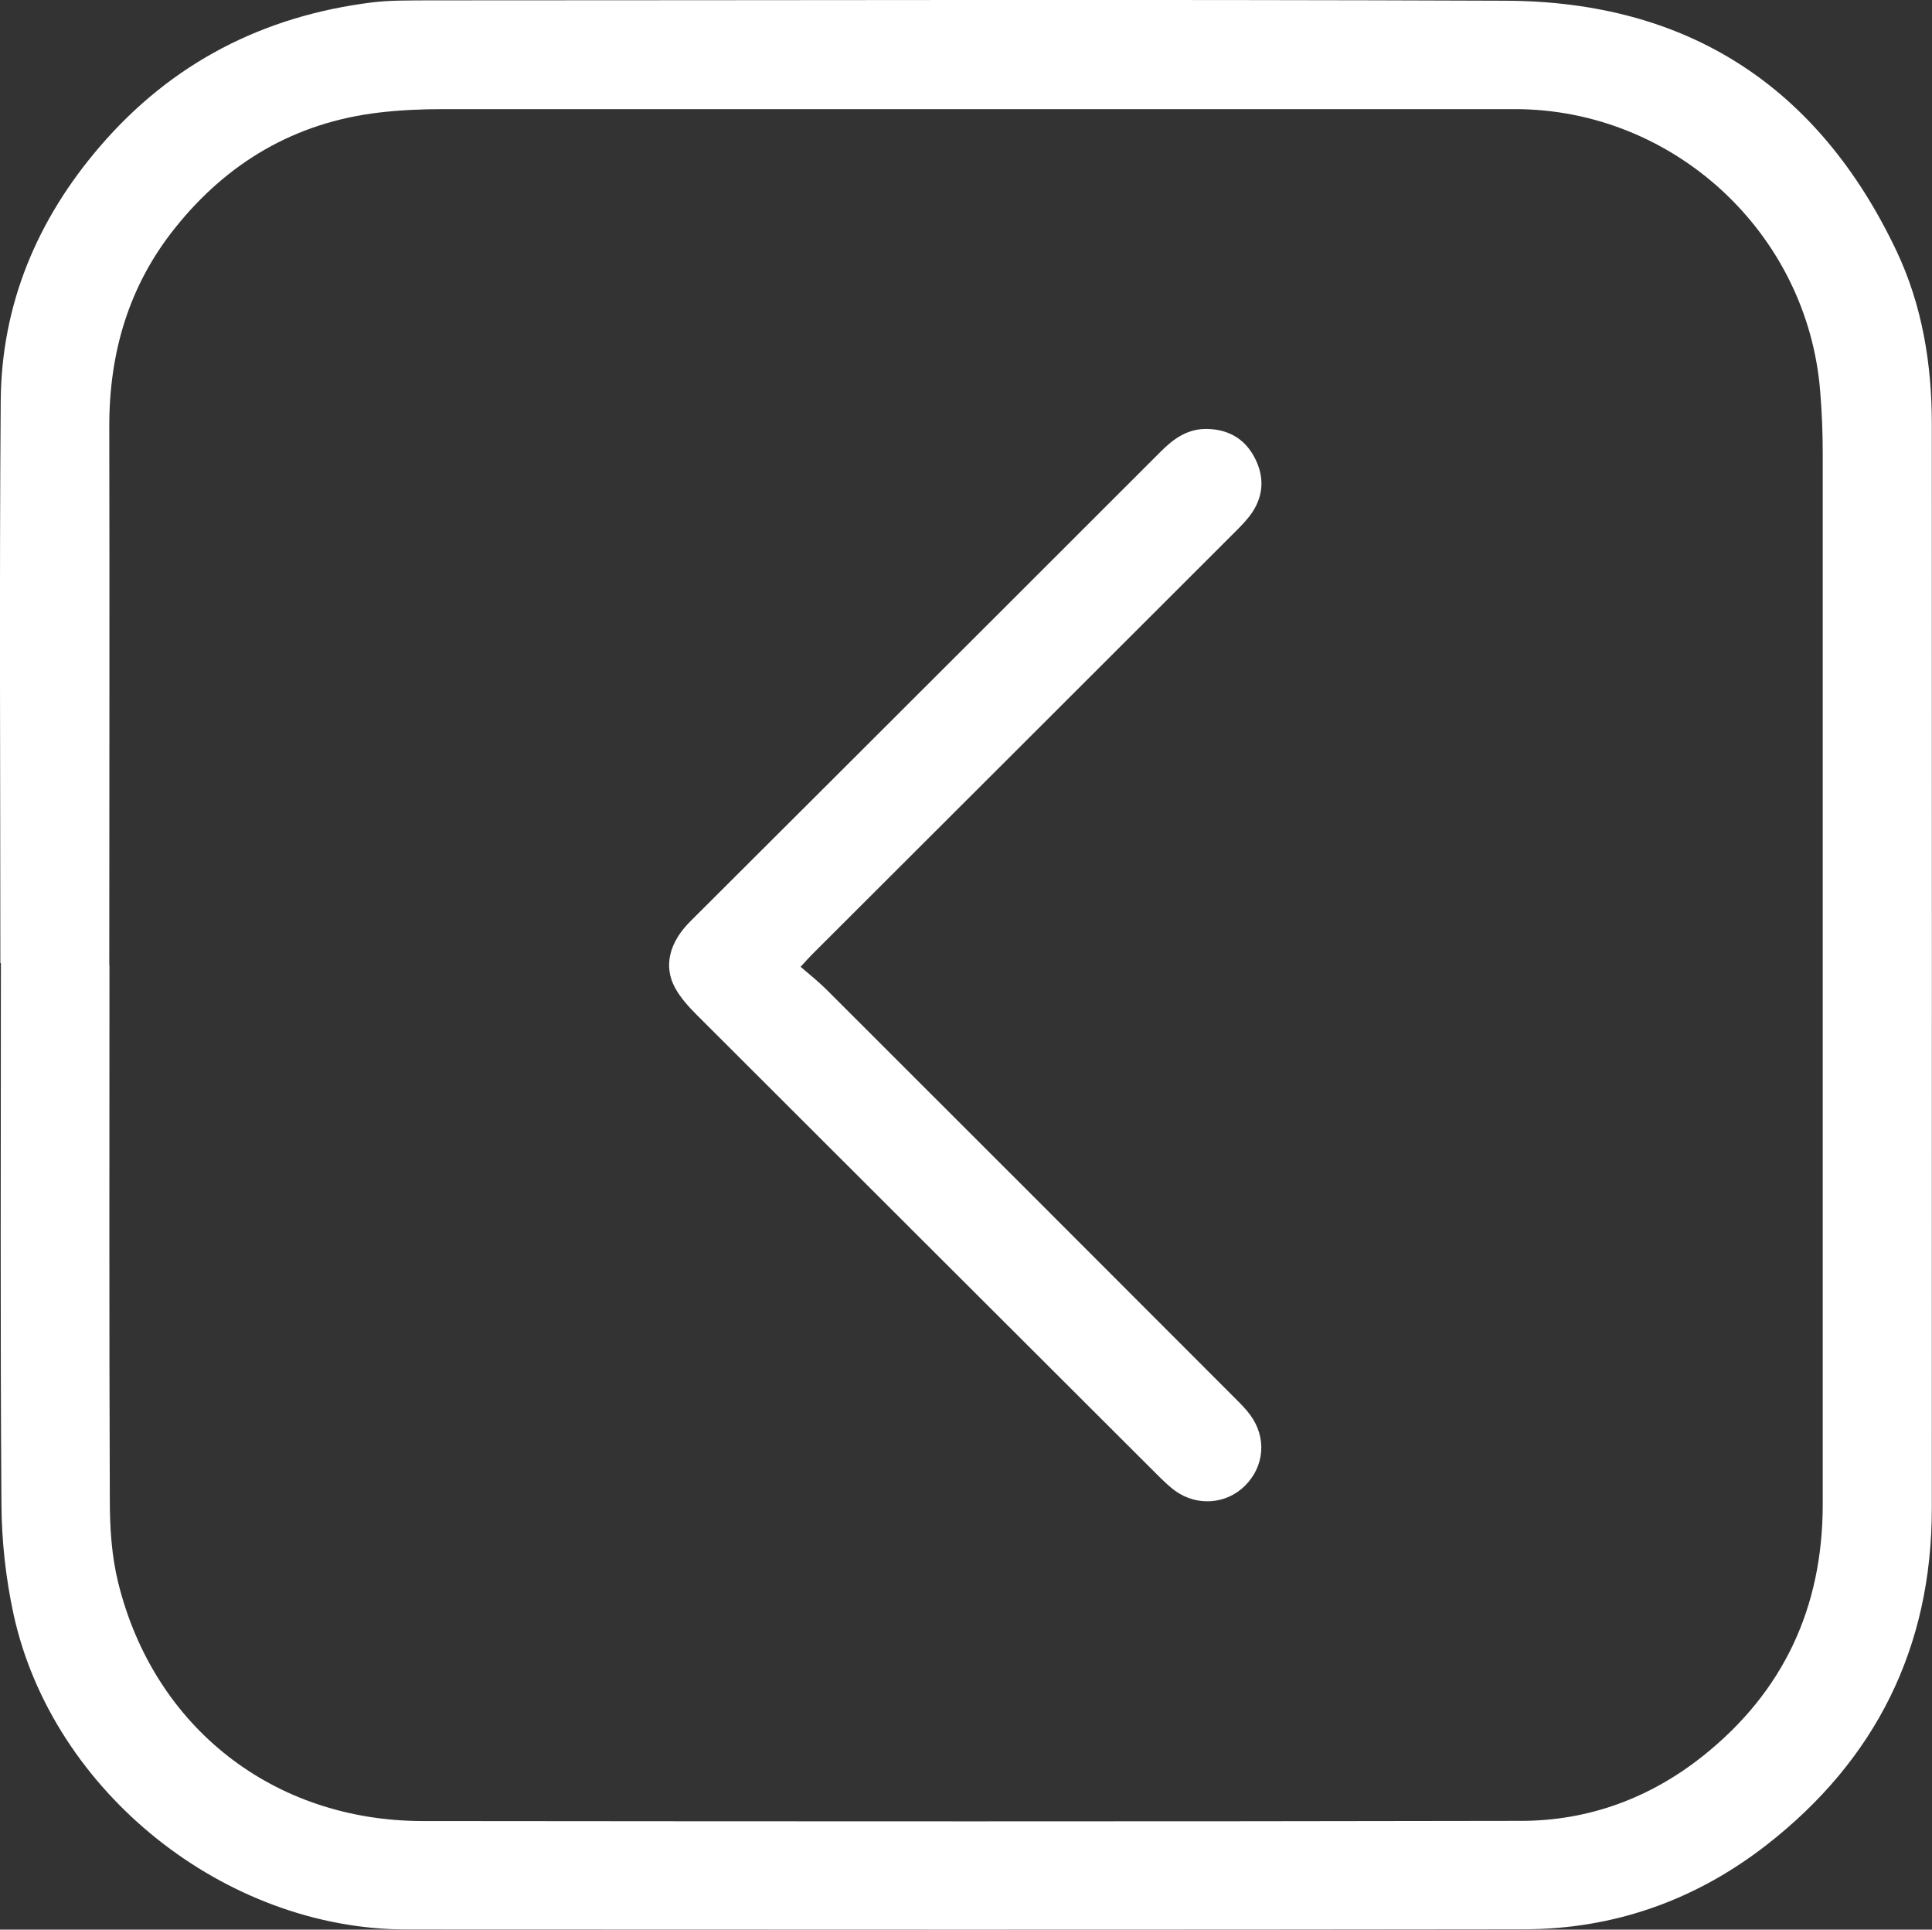<?xml version="1.0" encoding="UTF-8"?>
<svg id="Camada_1" data-name="Camada 1" xmlns="http://www.w3.org/2000/svg" viewBox="0 0 107.67 107.52">
  <rect x="0" y="0" width="107.67" height="107.52" fill="#333333" stroke="none"/>
  <defs>
    <style>
      .cls-1 {
        fill: #fff;
        stroke-width: 0px;
      }
    </style>
  </defs>
  <path class="cls-1" d="m.02,53.67C.02,43.22-.04,32.78.04,22.34c.04-5.38,2.03-10.11,5.53-14.18C9.57,3.5,14.69.88,20.77.13c1-.12,2.03-.1,3.04-.11,20.03,0,40.06-.06,60.1.02,10.14.04,17.43,4.77,21.78,13.94,1.44,3.04,1.97,6.31,1.97,9.65,0,20.14.01,40.28,0,60.42,0,7.75-3.13,14.02-9.22,18.76-3.95,3.07-8.5,4.69-13.52,4.69-20.75.03-41.51.02-62.26.01-10.12,0-19.73-7.66-21.9-17.54-.44-2.02-.67-4.12-.68-6.18-.07-10.04-.03-20.09-.03-30.13h-.01Zm6.08.11c0,9.94-.02,19.87.02,29.81,0,1.54.1,3.12.47,4.61,2,8.07,8.66,13.26,16.96,13.27,20.4.02,40.81.03,61.21-.01,3.77,0,7.2-1.27,10.15-3.62,4.48-3.57,6.67-8.27,6.67-14.01,0-19.55,0-39.1,0-58.65,0-1.12-.05-2.24-.14-3.36-.7-8.84-8.16-15.73-17.01-15.74-19.9,0-39.79,0-59.69,0-1.2,0-2.41.05-3.6.19-4.69.55-8.47,2.78-11.39,6.44-2.57,3.21-3.66,6.93-3.66,11.02.02,10.02,0,20.03,0,30.05Z"/>
  <path class="cls-1" d="m44.63,53.88c.52.45,1,.83,1.43,1.26,7.61,7.6,15.22,15.21,22.82,22.82.28.28.57.57.8.89.92,1.25.79,2.86-.3,3.94-1.04,1.03-2.66,1.16-3.89.28-.3-.22-.57-.48-.84-.74-8.62-8.6-17.23-17.2-25.84-25.8-.45-.45-.89-.94-1.19-1.49-.65-1.19-.33-2.52.84-3.69,2.68-2.68,5.37-5.35,8.05-8.03,6.07-6.06,12.13-12.11,18.19-18.17.72-.72,1.5-1.27,2.58-1.25,1.21.03,2.11.57,2.65,1.62.53,1.02.5,2.07-.15,3.04-.25.37-.57.7-.89,1.02-7.87,7.87-15.75,15.73-23.63,23.6-.17.17-.33.35-.65.7Z"/>
</svg>